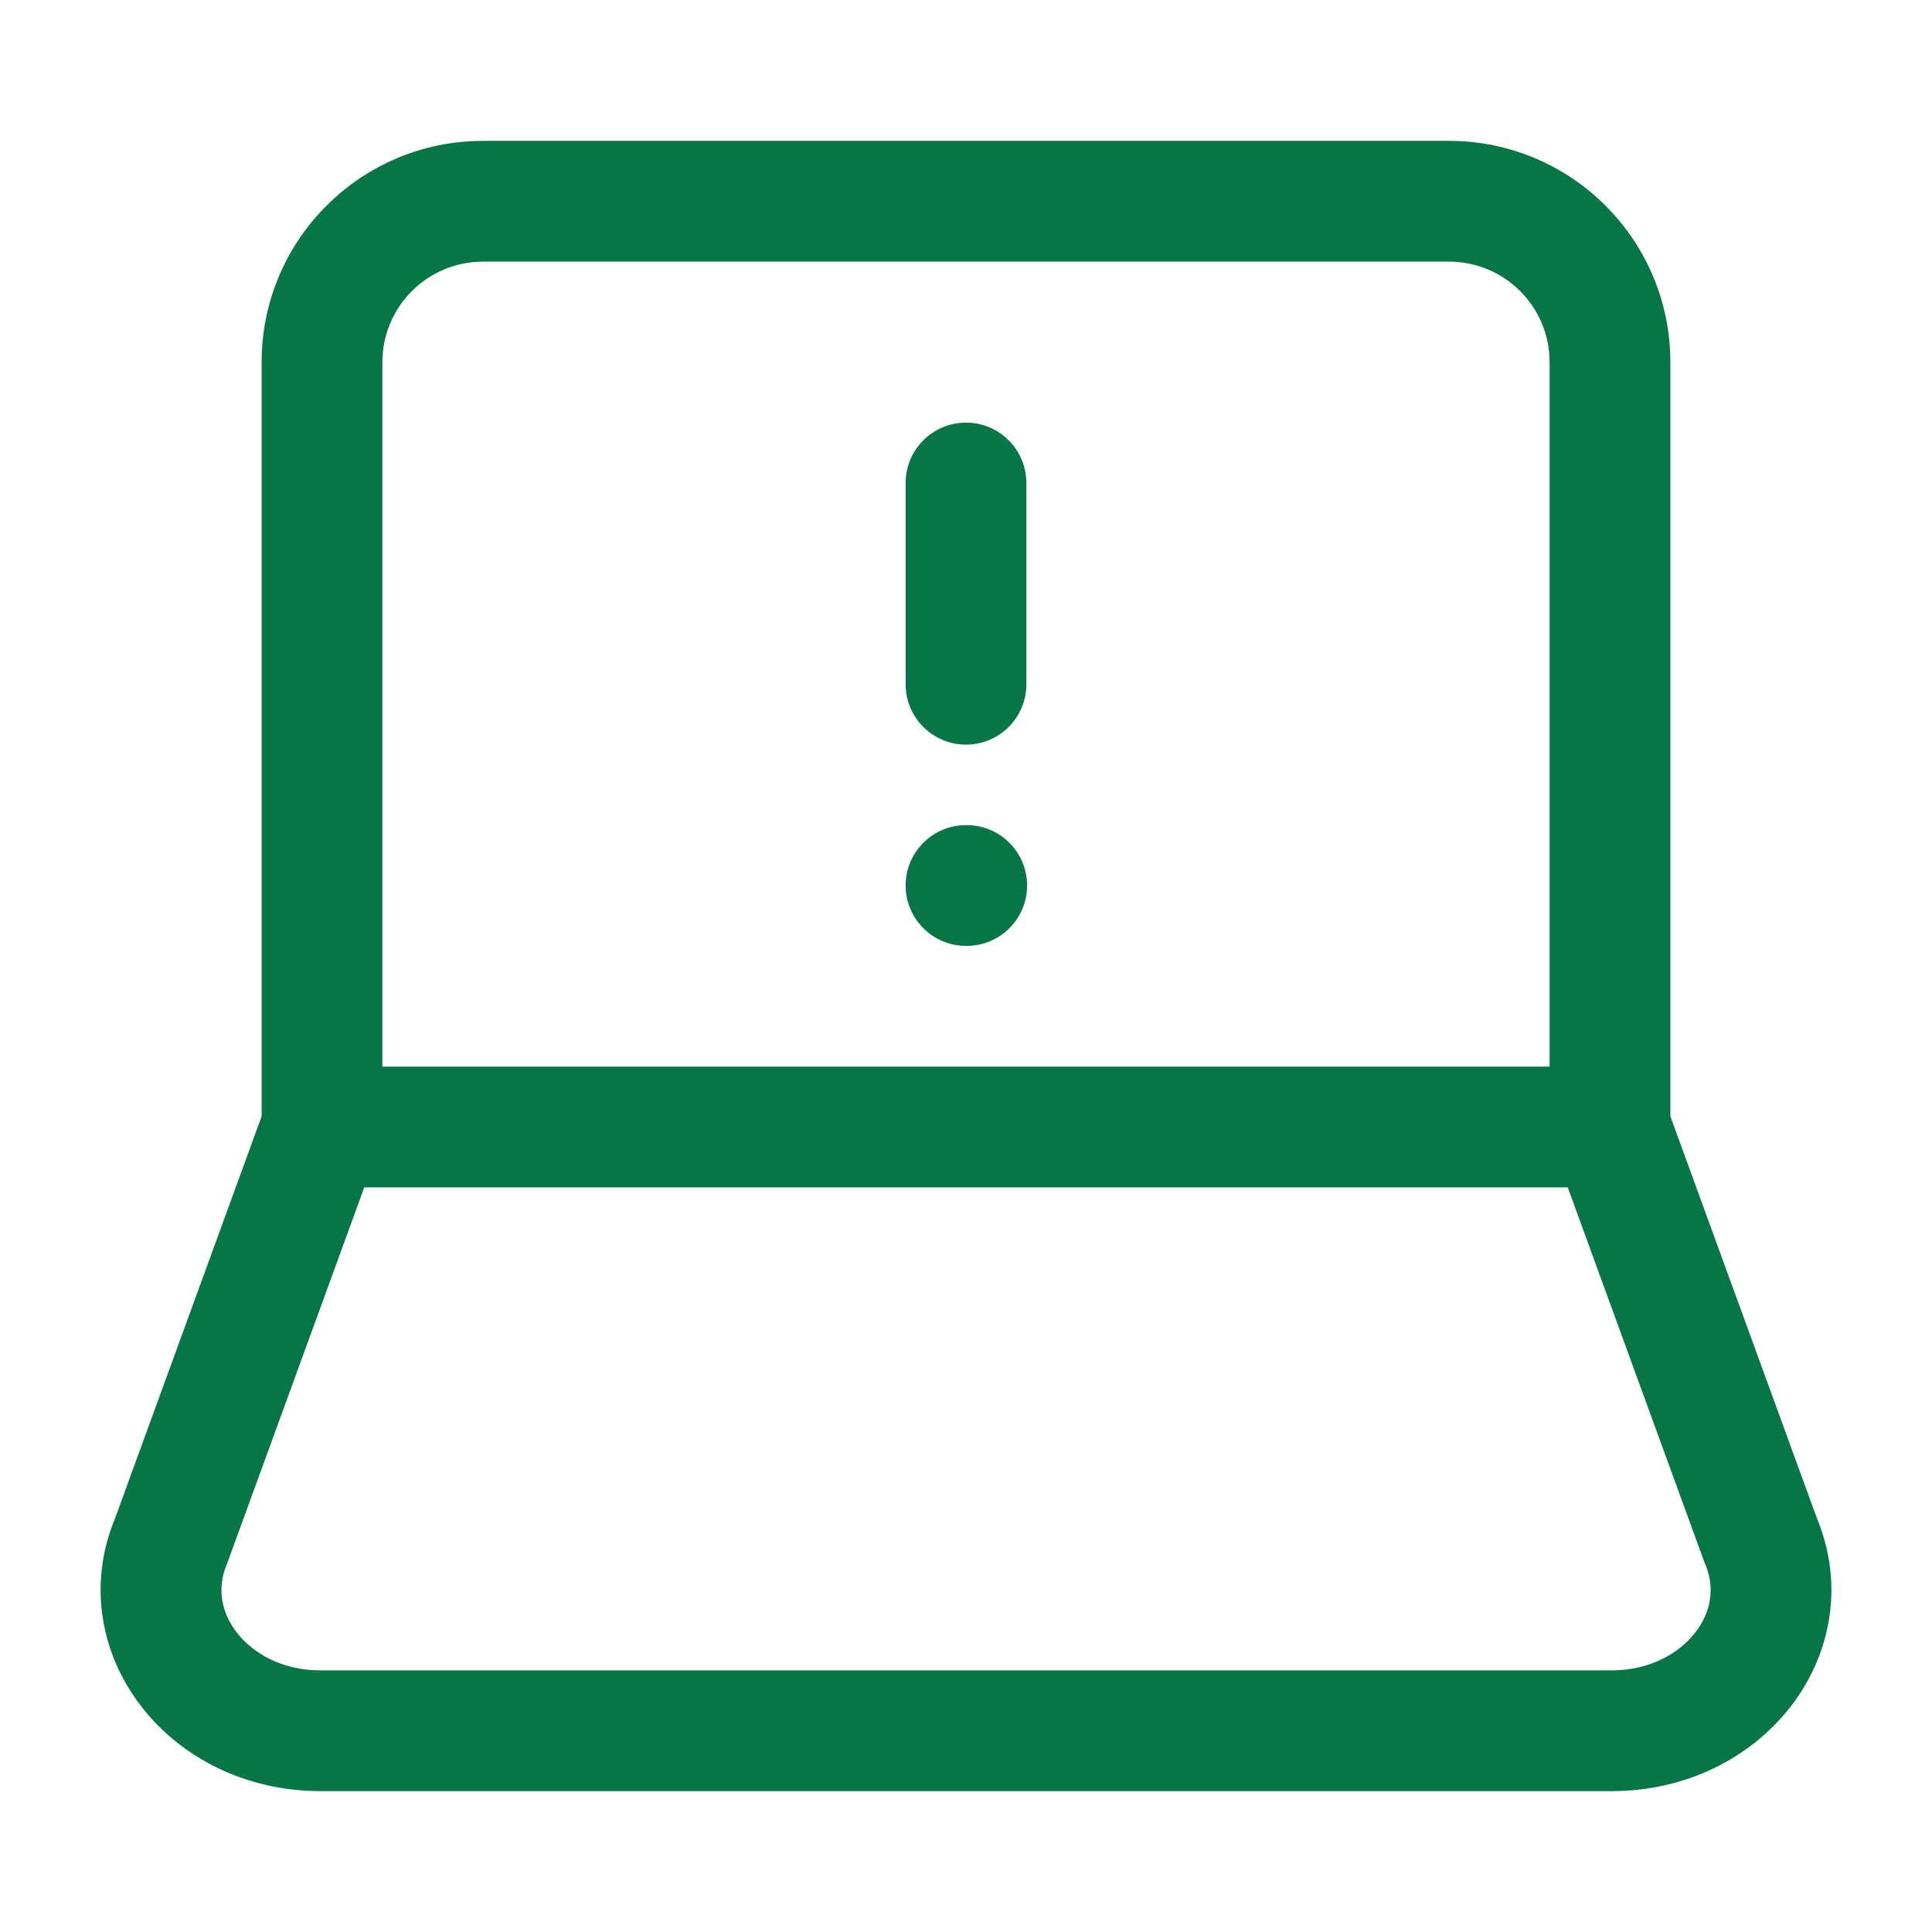 <svg width="24" height="24" viewBox="0 0 24 24" fill="none" xmlns="http://www.w3.org/2000/svg">
<path fill-rule="evenodd" clip-rule="evenodd" d="M3.25 4.5C3.25 2.981 4.481 1.75 6 1.75H18C19.519 1.75 20.75 2.981 20.75 4.5V13.867L22.571 18.862C22.919 19.704 22.735 20.573 22.237 21.209C21.739 21.845 20.935 22.25 20.021 22.25H3.979C3.066 22.25 2.261 21.845 1.764 21.209C1.265 20.573 1.081 19.704 1.429 18.862L3.25 13.867V4.5ZM4.525 14.75L2.826 19.41L2.819 19.428C2.693 19.725 2.745 20.029 2.945 20.284C3.149 20.545 3.512 20.75 3.979 20.75H20.021C20.488 20.75 20.852 20.545 21.056 20.284C21.256 20.029 21.308 19.725 21.182 19.428L21.174 19.41L19.475 14.75H4.525ZM19.25 13.25V4.5C19.25 3.81 18.691 3.25 18 3.25H6C5.31 3.25 4.75 3.81 4.75 4.5V13.25H19.25ZM12 10.25C11.586 10.25 11.25 10.586 11.25 11C11.25 11.414 11.586 11.75 12 11.75H12.009C12.423 11.75 12.759 11.414 12.759 11C12.759 10.586 12.423 10.25 12.009 10.25H12ZM12.75 6C12.75 5.586 12.414 5.25 12 5.25C11.586 5.25 11.25 5.586 11.25 6V8.5C11.25 8.914 11.586 9.25 12 9.25C12.414 9.25 12.75 8.914 12.75 8.5V6Z" fill="#067647"/>
</svg>
